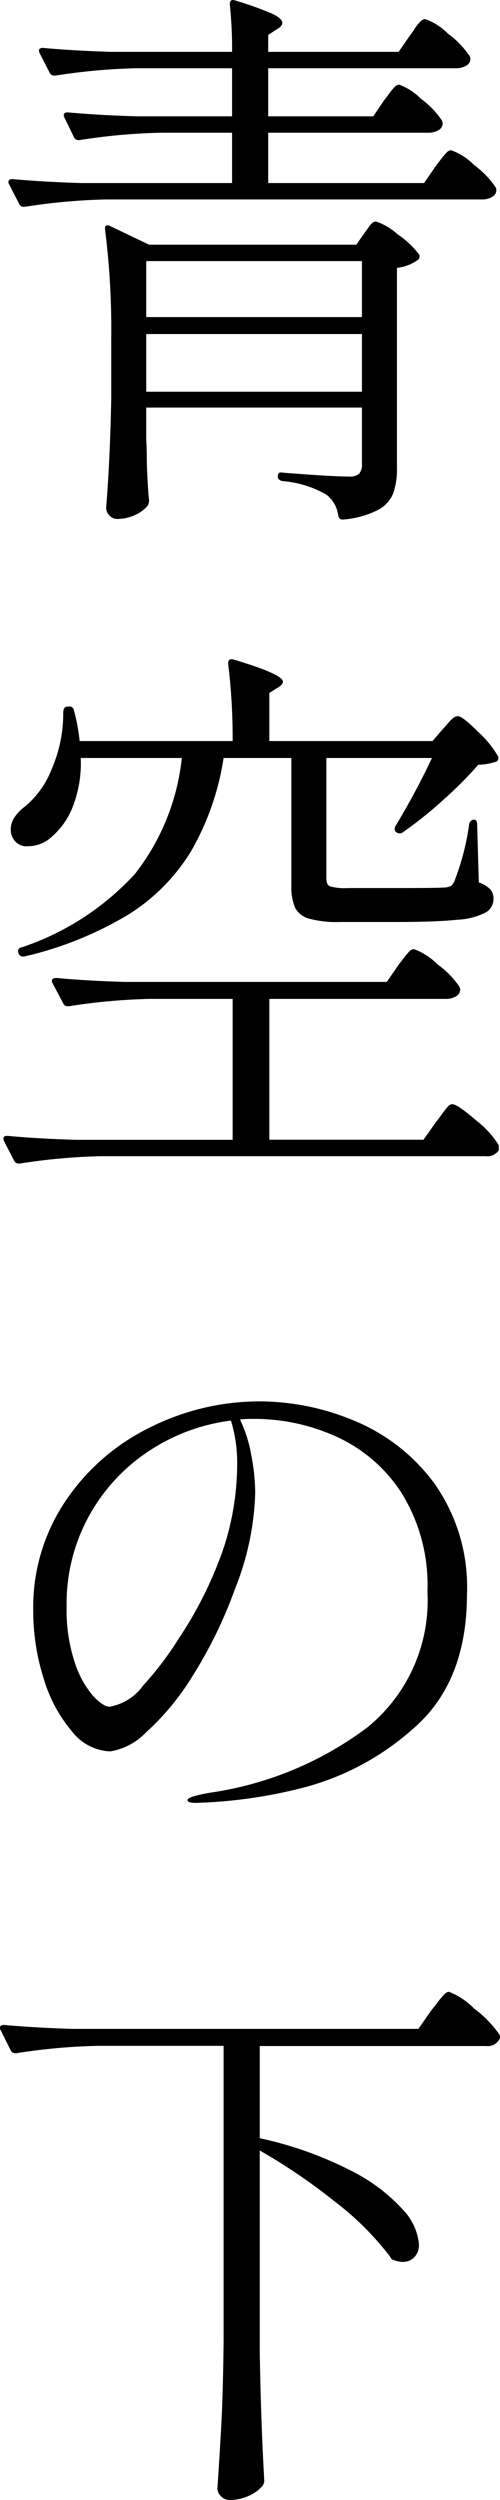 <svg xmlns="http://www.w3.org/2000/svg" width="26.565" height="132.621" viewBox="0 0 26.565 132.621">
  <path id="パス_8568" data-name="パス 8568" d="M7.08-19.92q.12-.15.285-.375a3.069,3.069,0,0,1,.285-.345.346.346,0,0,1,.24-.12,3.215,3.215,0,0,1,1.155.75,4.516,4.516,0,0,1,1.125,1.17l.03.12a.418.418,0,0,1-.225.375,1.061,1.061,0,0,1-.555.135H.93v2.67H9.21l.6-.87q.09-.12.285-.375a3.985,3.985,0,0,1,.315-.375.346.346,0,0,1,.24-.12,3.2,3.2,0,0,1,1.215.78,4.73,4.73,0,0,1,1.155,1.2.334.334,0,0,1,.03.15.4.4,0,0,1-.225.345,1,1,0,0,1-.525.135H-7.71a32.163,32.163,0,0,0-4.29.39h-.09a.253.253,0,0,1-.21-.15l-.54-1.05a.174.174,0,0,1-.03-.12q0-.15.21-.15,1.65.15,3.66.21H-.99v-2.67H-4.8a32.163,32.163,0,0,0-4.29.39h-.09a.253.253,0,0,1-.21-.15l-.51-1.05a.174.174,0,0,1-.03-.12q0-.15.21-.15,1.65.15,3.66.21H-.99v-2.55h-5.1a32.164,32.164,0,0,0-4.29.39h-.06a.271.271,0,0,1-.24-.15l-.54-1.05-.03-.12q0-.15.21-.15,1.62.15,3.63.21H-.99a22.622,22.622,0,0,0-.12-2.52q0-.3.27-.21a17.823,17.823,0,0,1,1.98.705q.54.255.54.495,0,.15-.24.3l-.51.33v.9H7.86l.6-.87a4.321,4.321,0,0,0,.255-.36A2.154,2.154,0,0,1,9-24.09a.414.414,0,0,1,.27-.15,3.2,3.2,0,0,1,1.215.78,4.73,4.73,0,0,1,1.155,1.2.334.334,0,0,1,.03.15.4.4,0,0,1-.225.345,1.061,1.061,0,0,1-.555.135H.93v2.55H6.51ZM-5.55-1.89q.03.42.03,1.08.03,1.23.12,2.1a.486.486,0,0,1-.09.3,1.763,1.763,0,0,1-.66.48,2.242,2.242,0,0,1-.96.21A.545.545,0,0,1-7.5,2.1a.576.576,0,0,1-.18-.42q.21-2.61.27-5.76V-7.26a41.964,41.964,0,0,0-.33-5.82v-.06q0-.12.075-.15a.243.243,0,0,1,.195.03l2.07.99H5.61l.42-.6q.09-.12.27-.375t.36-.255a3.2,3.2,0,0,1,1.14.675A4.819,4.819,0,0,1,8.94-11.76a.227.227,0,0,1-.06.3,2.389,2.389,0,0,1-1.11.42V-.42A3.882,3.882,0,0,1,7.575.915a1.754,1.754,0,0,1-.81.885,4.951,4.951,0,0,1-1.845.51H4.86q-.15,0-.21-.21A1.652,1.652,0,0,0,4.02.99,5.539,5.539,0,0,0,1.68.27Q1.44.21,1.44.03q0-.27.24-.21Q4.32.03,5.22.03a.758.758,0,0,0,.54-.15.706.706,0,0,0,.15-.51v-3H-5.55ZM5.91-8.43V-11.4H-5.55v2.97Zm-11.46.9v3.06H5.91V-7.53ZM10.23,13.4q.09-.09.255-.285a1.887,1.887,0,0,1,.285-.285.4.4,0,0,1,.24-.09q.24,0,1.08.84a5.487,5.487,0,0,1,1.05,1.29.2.2,0,0,1,.015.135.261.261,0,0,1-.075.135,3.19,3.19,0,0,1-.99.18,20.963,20.963,0,0,1-1.89,1.89,21.362,21.362,0,0,1-2.1,1.68.278.278,0,0,1-.33.03q-.18-.09-.09-.33a39.553,39.553,0,0,0,1.95-3.63H4.02v6.39q0,.33.195.42a2.929,2.929,0,0,0,.945.09H7.8q2.1,0,2.52-.03a.83.83,0,0,0,.33-.09.621.621,0,0,0,.18-.27,13.046,13.046,0,0,0,.78-3.03q.09-.21.24-.21.18,0,.18.24l.09,3.09a1.588,1.588,0,0,1,.615.375.74.74,0,0,1,.165.495.828.828,0,0,1-.405.72,3.693,3.693,0,0,1-1.515.39q-1.11.12-3.27.12H4.74a5.6,5.6,0,0,1-1.65-.18,1.173,1.173,0,0,1-.735-.585A2.823,2.823,0,0,1,2.16,21.71V14.96h-3.6a14.165,14.165,0,0,1-1.74,4.965A10.269,10.269,0,0,1-6.555,23.3a19.032,19.032,0,0,1-5.475,2.19h-.06a.233.233,0,0,1-.24-.15v-.03a.122.122,0,0,1-.03-.09.193.193,0,0,1,.18-.21,14.335,14.335,0,0,0,6.03-3.9,12.03,12.03,0,0,0,2.49-6.15H-9.03a6.355,6.355,0,0,1-.4,2.52,3.946,3.946,0,0,1-1.1,1.62,1.827,1.827,0,0,1-1.29.54.818.818,0,0,1-.81-.42.95.95,0,0,1-.12-.48,1.15,1.15,0,0,1,.21-.645A2.184,2.184,0,0,1-12,17.54a4.867,4.867,0,0,0,1.44-2.025,7.4,7.4,0,0,0,.6-2.955q0-.33.24-.33h.06a.235.235,0,0,1,.27.21,9.714,9.714,0,0,1,.3,1.62H-.96A32.272,32.272,0,0,0-1.2,9.95q0-.3.3-.21,2.61.78,2.61,1.17,0,.15-.24.3l-.48.3v2.55H9.66ZM7.83,25.97q.09-.12.285-.375a3.985,3.985,0,0,1,.315-.375.346.346,0,0,1,.24-.12,3.351,3.351,0,0,1,1.245.8A4.8,4.8,0,0,1,11.1,27.11l.03.12a.418.418,0,0,1-.225.375,1,1,0,0,1-.525.135H.99v7.47H9.18l.66-.93q.12-.15.315-.42t.315-.4a.333.333,0,0,1,.24-.135q.27,0,1.26.855a5,5,0,0,1,1.2,1.305.757.757,0,0,1,0,.3.738.738,0,0,1-.69.3H-7.98a32.163,32.163,0,0,0-4.29.39h-.06a.271.271,0,0,1-.24-.15l-.54-1.05-.03-.12q0-.15.21-.15,1.62.15,3.63.21H-.96V27.74H-5.37a32.164,32.164,0,0,0-4.29.39h-.09a.253.253,0,0,1-.21-.15l-.57-1.08a.174.174,0,0,1-.03-.12q0-.15.24-.15,1.62.15,3.63.21H7.23ZM.51,49.09a13.107,13.107,0,0,1,5.01,1.035,10,10,0,0,1,4.245,3.33A9.5,9.5,0,0,1,11.49,59.32q0,4.68-2.865,7.14a14.138,14.138,0,0,1-6.12,3.195,25.552,25.552,0,0,1-5.445.735q-.42,0-.42-.15,0-.18,1.2-.39A18.245,18.245,0,0,0,6.18,66.4a8.667,8.667,0,0,0,3.21-7.2,9.279,9.279,0,0,0-1.365-5.235,8.118,8.118,0,0,0-3.465-3A10.559,10.559,0,0,0,.18,50.02a6.694,6.694,0,0,0-.75.03,7.247,7.247,0,0,1,.6,1.89,10.906,10.906,0,0,1,.21,2.01,14.786,14.786,0,0,1-1.08,5.1,23.541,23.541,0,0,1-2.265,4.635,13.616,13.616,0,0,1-2.46,2.97A3.4,3.4,0,0,1-7.47,67.66,2.713,2.713,0,0,1-9.495,66.6,7.691,7.691,0,0,1-11,63.79a11.873,11.873,0,0,1-.555-3.63,10.086,10.086,0,0,1,1.71-5.775,11.454,11.454,0,0,1,4.5-3.915A13.031,13.031,0,0,1,.51,49.09ZM-.72,52.45a7.6,7.6,0,0,0-.33-2.34,10.191,10.191,0,0,0-4.335,1.6A9.761,9.761,0,0,0-8.58,55.15a9.608,9.608,0,0,0-1.2,4.8,8.891,8.891,0,0,0,.435,3,5.128,5.128,0,0,0,.975,1.77q.54.57.87.57a2.781,2.781,0,0,0,1.785-1.125,17.364,17.364,0,0,0,1.9-2.505,20.777,20.777,0,0,0,2.385-4.815A14.364,14.364,0,0,0-.72,52.45Zm1.2,47q.06,3.75.24,6.87a.486.486,0,0,1-.09.3,1.977,1.977,0,0,1-.72.525,2.443,2.443,0,0,1-1.05.225.6.6,0,0,1-.435-.195.574.574,0,0,1-.195-.405q.12-1.77.21-3.435t.12-4.365V83.28H-8.16a32.163,32.163,0,0,0-4.29.39h-.09a.253.253,0,0,1-.21-.15l-.54-1.08a.174.174,0,0,1-.03-.12q0-.15.21-.15,1.65.15,3.66.21H8.91l.69-.99q.15-.18.315-.4a4.8,4.8,0,0,1,.33-.4.443.443,0,0,1,.285-.18,3.869,3.869,0,0,1,1.35.9,5.911,5.911,0,0,1,1.32,1.35.272.272,0,0,1,0,.3.714.714,0,0,1-.69.33H.48v4.89A19.623,19.623,0,0,1,5.325,89.9a9.388,9.388,0,0,1,2.76,2.07A3.065,3.065,0,0,1,8.94,93.81a.945.945,0,0,1-.24.675.825.825,0,0,1-.63.255,1.285,1.285,0,0,1-.45-.09.274.274,0,0,1-.21-.18,15.434,15.434,0,0,0-2.955-2.94A31.01,31.01,0,0,0,.48,88.83Z" transform="translate(13.32 25.251)"/>
</svg>
